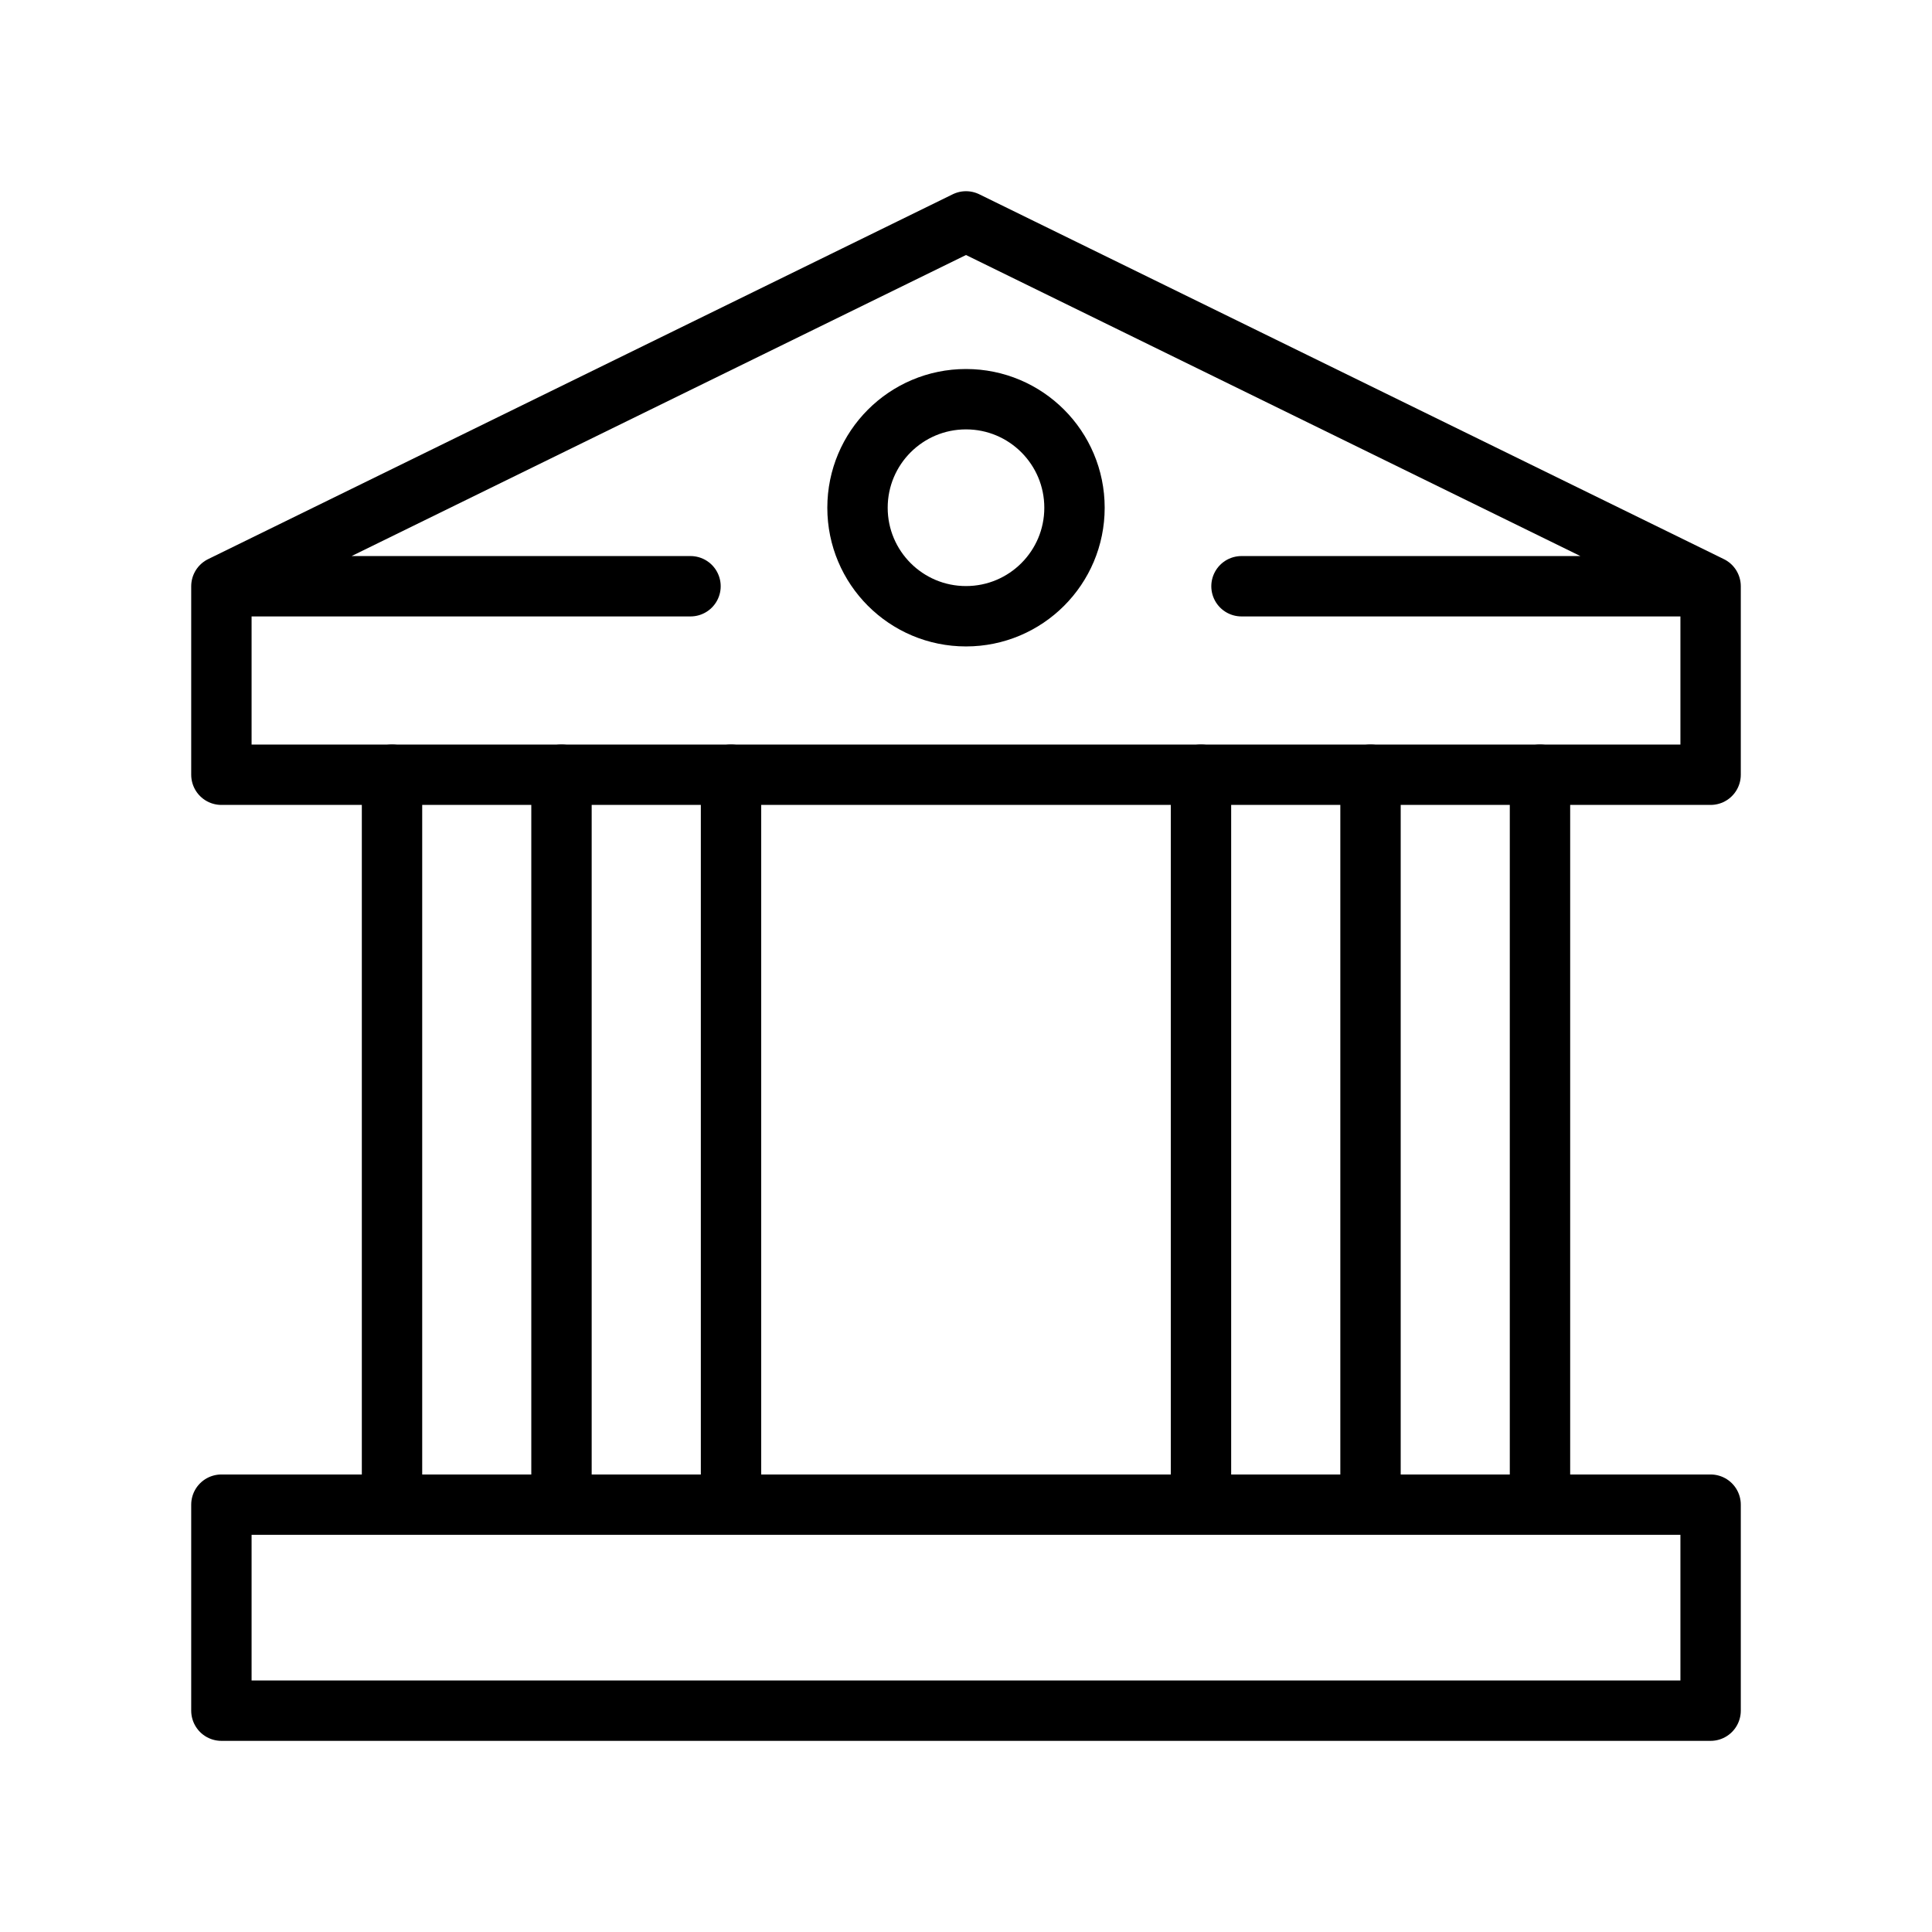 <svg width="32" height="32" viewBox="0 0 32 32" fill="none" xmlns="http://www.w3.org/2000/svg">
<path d="M28.333 9.71L16 3.667L3.667 9.71M28.333 9.71V12.832H3.667V9.71M28.333 9.71H20.563M3.667 9.71H11.437M3.667 24.922H28.333V28.334H3.667V24.922Z" stroke="black" stroke-linecap="round" stroke-linejoin="round"/>
<path d="M16 10.207C16.993 10.207 17.797 9.402 17.797 8.41C17.797 7.417 16.993 6.612 16 6.612C15.007 6.612 14.203 7.417 14.203 8.41C14.203 9.402 15.007 10.207 16 10.207Z" stroke="black" stroke-linecap="round" stroke-linejoin="round"/>
<path d="M12.108 12.832V24.921M9.3 12.832V24.921M6.493 12.832V24.921M19.892 24.921V12.832M22.7 24.921V12.832M25.507 24.921V12.832" stroke="black" stroke-linecap="round" stroke-linejoin="round"/>
</svg>
